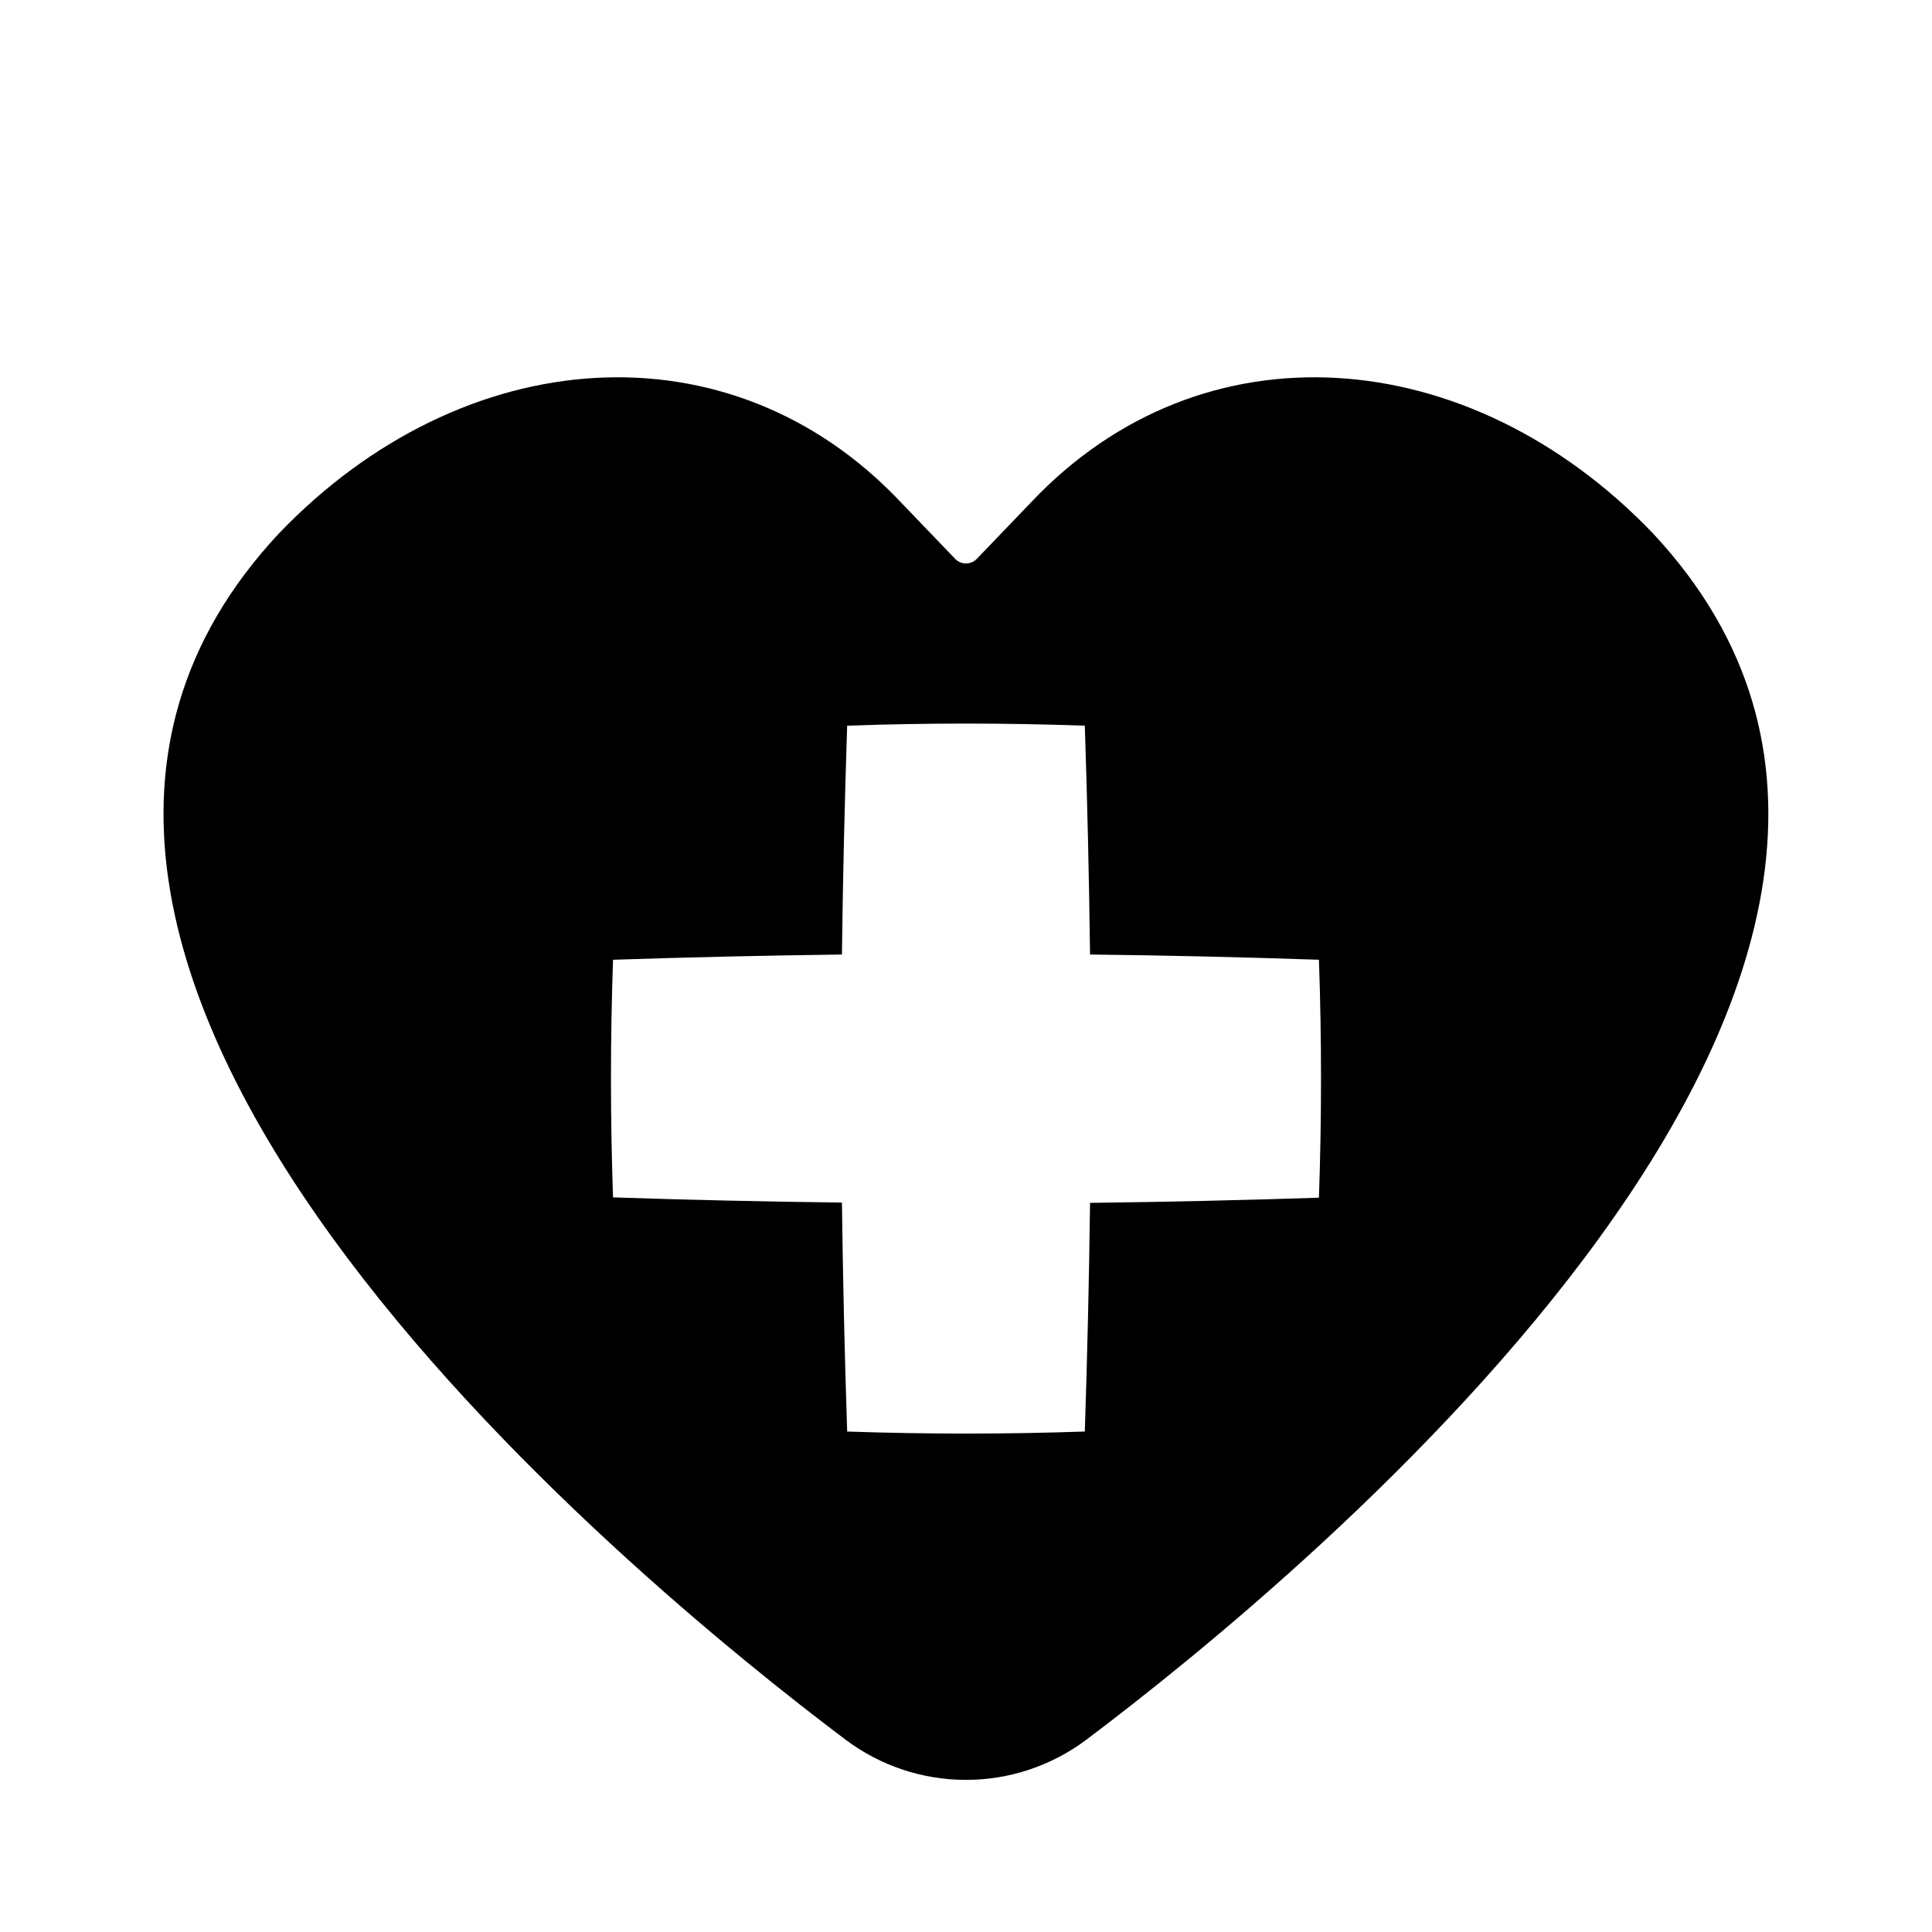 <?xml version="1.0" encoding="UTF-8"?>
<!-- Uploaded to: SVG Repo, www.svgrepo.com, Generator: SVG Repo Mixer Tools -->
<svg fill="#000000" width="800px" height="800px" version="1.1" viewBox="144 144 512 512" xmlns="http://www.w3.org/2000/svg">
 <path d="m582.06 285.35c-48.805-50.883-119.56-56.223-164.84-8.203l-14.328 14.926c-0.75 0.797-1.801 1.25-2.894 1.25-1.098 0-2.144-0.453-2.898-1.25l-14.328-14.926c-45.281-48.02-116.04-42.684-164.84 8.203-106.11 113.55 93.316 276.92 150.21 319.73 9.191 6.887 20.363 10.609 31.852 10.609 11.484 0 22.66-3.723 31.848-10.609 56.898-42.809 256.27-206.19 150.21-319.73zm-88.527 176.05c-20.227 0.672-40.445 1.129-60.66 1.371-0.254 20.184-0.715 40.383-1.387 60.598-20.992 0.723-41.984 0.723-62.977 0-0.672-20.238-1.133-40.461-1.387-60.676-20.215-0.242-40.438-0.699-60.66-1.371-0.734-20.992-0.734-41.984 0-62.977 20.238-0.672 40.457-1.133 60.66-1.387 0.25-20.215 0.715-40.43 1.387-60.645 20.992-0.746 41.984-0.746 62.977 0 0.672 20.215 1.133 40.43 1.387 60.645 20.215 0.23 40.438 0.691 60.66 1.387 0.734 20.992 0.734 42.012 0 63.055z"/>
</svg>